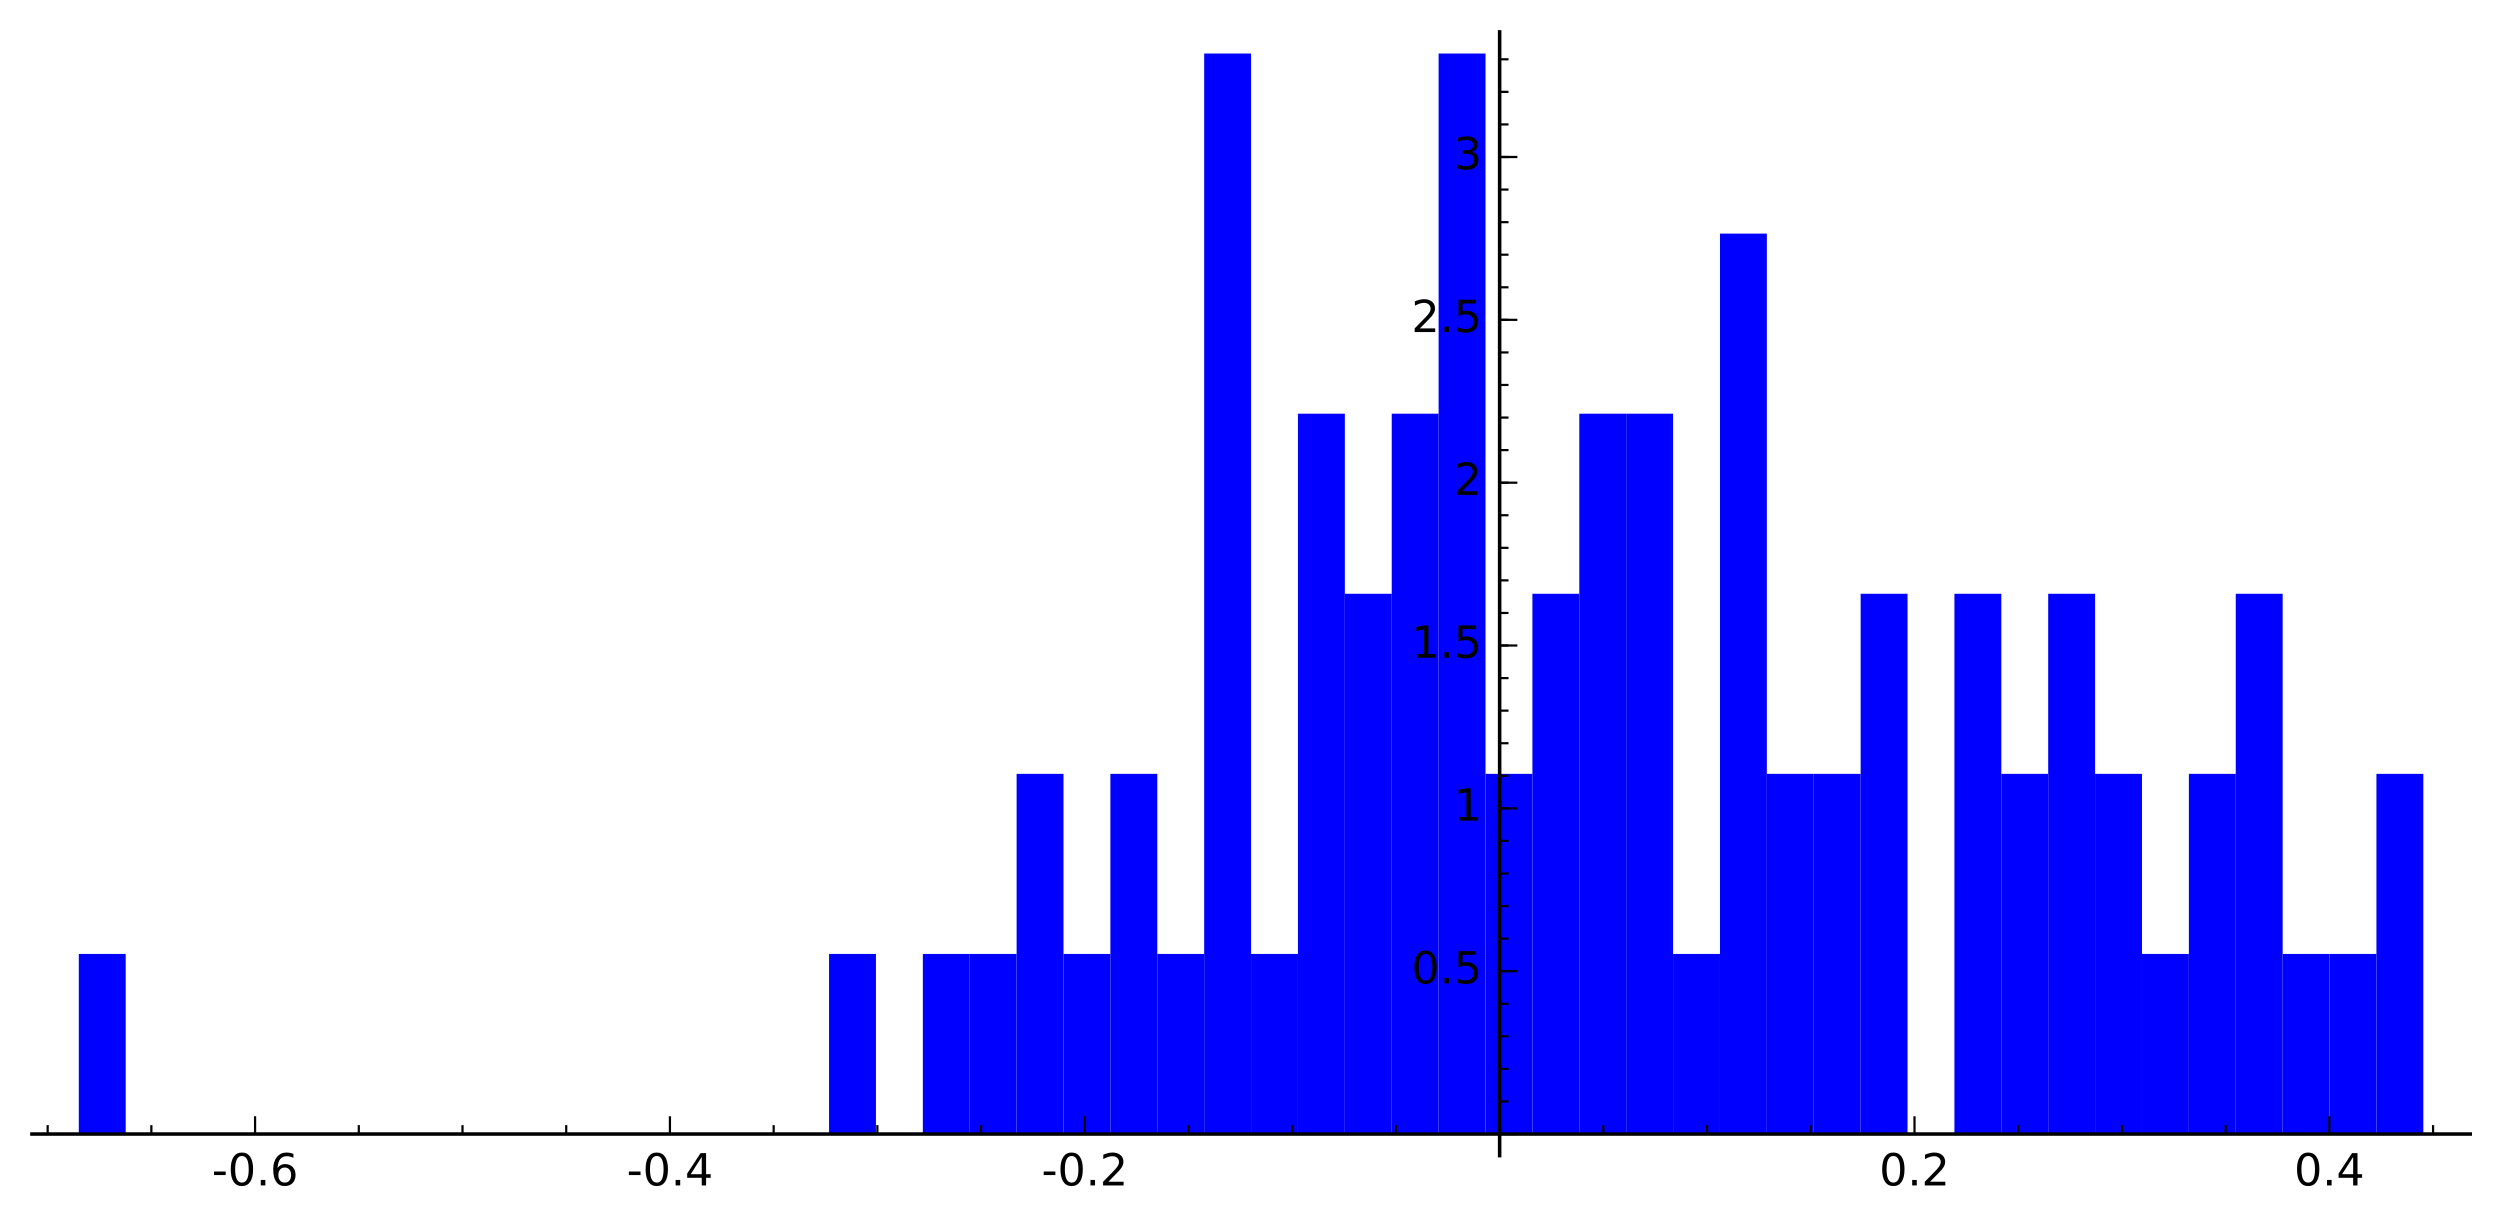 <?xml version="1.0" encoding="utf-8" standalone="no"?>
<!DOCTYPE svg PUBLIC "-//W3C//DTD SVG 1.1//EN"
  "http://www.w3.org/Graphics/SVG/1.1/DTD/svg11.dtd">
<!-- Created with matplotlib (http://matplotlib.org/) -->
<svg height="276pt" version="1.1" viewBox="0 0 564 276" width="564pt" xmlns="http://www.w3.org/2000/svg" xmlns:xlink="http://www.w3.org/1999/xlink">
 <defs>
  <style type="text/css">
*{stroke-linecap:butt;stroke-linejoin:round;stroke-miterlimit:100000;}
  </style>
 </defs>
 <g id="figure_1">
  <g id="patch_1">
   <path d="M 0 276.714 
L 564.48 276.714 
L 564.48 0 
L 0 0 
z
" style="fill:#ffffff;"/>
  </g>
  <g id="axes_1">
   <g id="patch_2">
    <path d="M 7.2 260.711 
L 557.28 260.711 
L 557.28 7.2 
L 7.2 7.2 
z
" style="fill:#ffffff;"/>
   </g>
   <g id="patch_3">
    <path clip-path="url(#p97a8becd68)" d="M 17.778 255.836 
L 17.778 215.209 
L 28.357 215.209 
L 28.357 255.836 
z
" style="fill:#0000ff;"/>
   </g>
   <g id="patch_4">
    <path clip-path="url(#p97a8becd68)" d="M 28.357 255.836 
L 28.357 255.836 
L 38.935 255.836 
L 38.935 255.836 
z
" style="fill:#0000ff;"/>
   </g>
   <g id="patch_5">
    <path clip-path="url(#p97a8becd68)" d="M 38.935 255.836 
L 38.935 255.836 
L 49.514 255.836 
L 49.514 255.836 
z
" style="fill:#0000ff;"/>
   </g>
   <g id="patch_6">
    <path clip-path="url(#p97a8becd68)" d="M 49.514 255.836 
L 49.514 255.836 
L 60.092 255.836 
L 60.092 255.836 
z
" style="fill:#0000ff;"/>
   </g>
   <g id="patch_7">
    <path clip-path="url(#p97a8becd68)" d="M 60.092 255.836 
L 60.092 255.836 
L 70.671 255.836 
L 70.671 255.836 
z
" style="fill:#0000ff;"/>
   </g>
   <g id="patch_8">
    <path clip-path="url(#p97a8becd68)" d="M 70.671 255.836 
L 70.671 255.836 
L 81.249 255.836 
L 81.249 255.836 
z
" style="fill:#0000ff;"/>
   </g>
   <g id="patch_9">
    <path clip-path="url(#p97a8becd68)" d="M 81.249 255.836 
L 81.249 255.836 
L 91.828 255.836 
L 91.828 255.836 
z
" style="fill:#0000ff;"/>
   </g>
   <g id="patch_10">
    <path clip-path="url(#p97a8becd68)" d="M 91.828 255.836 
L 91.828 255.836 
L 102.406 255.836 
L 102.406 255.836 
z
" style="fill:#0000ff;"/>
   </g>
   <g id="patch_11">
    <path clip-path="url(#p97a8becd68)" d="M 102.406 255.836 
L 102.406 255.836 
L 112.985 255.836 
L 112.985 255.836 
z
" style="fill:#0000ff;"/>
   </g>
   <g id="patch_12">
    <path clip-path="url(#p97a8becd68)" d="M 112.985 255.836 
L 112.985 255.836 
L 123.563 255.836 
L 123.563 255.836 
z
" style="fill:#0000ff;"/>
   </g>
   <g id="patch_13">
    <path clip-path="url(#p97a8becd68)" d="M 123.563 255.836 
L 123.563 255.836 
L 134.142 255.836 
L 134.142 255.836 
z
" style="fill:#0000ff;"/>
   </g>
   <g id="patch_14">
    <path clip-path="url(#p97a8becd68)" d="M 134.142 255.836 
L 134.142 255.836 
L 144.72 255.836 
L 144.72 255.836 
z
" style="fill:#0000ff;"/>
   </g>
   <g id="patch_15">
    <path clip-path="url(#p97a8becd68)" d="M 144.72 255.836 
L 144.72 255.836 
L 155.298 255.836 
L 155.298 255.836 
z
" style="fill:#0000ff;"/>
   </g>
   <g id="patch_16">
    <path clip-path="url(#p97a8becd68)" d="M 155.298 255.836 
L 155.298 255.836 
L 165.877 255.836 
L 165.877 255.836 
z
" style="fill:#0000ff;"/>
   </g>
   <g id="patch_17">
    <path clip-path="url(#p97a8becd68)" d="M 165.877 255.836 
L 165.877 255.836 
L 176.455 255.836 
L 176.455 255.836 
z
" style="fill:#0000ff;"/>
   </g>
   <g id="patch_18">
    <path clip-path="url(#p97a8becd68)" d="M 176.455 255.836 
L 176.455 255.836 
L 187.034 255.836 
L 187.034 255.836 
z
" style="fill:#0000ff;"/>
   </g>
   <g id="patch_19">
    <path clip-path="url(#p97a8becd68)" d="M 187.034 255.836 
L 187.034 215.209 
L 197.612 215.209 
L 197.612 255.836 
z
" style="fill:#0000ff;"/>
   </g>
   <g id="patch_20">
    <path clip-path="url(#p97a8becd68)" d="M 197.612 255.836 
L 197.612 255.836 
L 208.191 255.836 
L 208.191 255.836 
z
" style="fill:#0000ff;"/>
   </g>
   <g id="patch_21">
    <path clip-path="url(#p97a8becd68)" d="M 208.191 255.836 
L 208.191 215.209 
L 218.769 215.209 
L 218.769 255.836 
z
" style="fill:#0000ff;"/>
   </g>
   <g id="patch_22">
    <path clip-path="url(#p97a8becd68)" d="M 218.769 255.836 
L 218.769 215.209 
L 229.348 215.209 
L 229.348 255.836 
z
" style="fill:#0000ff;"/>
   </g>
   <g id="patch_23">
    <path clip-path="url(#p97a8becd68)" d="M 229.348 255.836 
L 229.348 174.582 
L 239.926 174.582 
L 239.926 255.836 
z
" style="fill:#0000ff;"/>
   </g>
   <g id="patch_24">
    <path clip-path="url(#p97a8becd68)" d="M 239.926 255.836 
L 239.926 215.209 
L 250.505 215.209 
L 250.505 255.836 
z
" style="fill:#0000ff;"/>
   </g>
   <g id="patch_25">
    <path clip-path="url(#p97a8becd68)" d="M 250.505 255.836 
L 250.505 174.582 
L 261.083 174.582 
L 261.083 255.836 
z
" style="fill:#0000ff;"/>
   </g>
   <g id="patch_26">
    <path clip-path="url(#p97a8becd68)" d="M 261.083 255.836 
L 261.083 215.209 
L 271.662 215.209 
L 271.662 255.836 
z
" style="fill:#0000ff;"/>
   </g>
   <g id="patch_27">
    <path clip-path="url(#p97a8becd68)" d="M 271.662 255.836 
L 271.662 12.075 
L 282.24 12.075 
L 282.24 255.836 
z
" style="fill:#0000ff;"/>
   </g>
   <g id="patch_28">
    <path clip-path="url(#p97a8becd68)" d="M 282.24 255.836 
L 282.24 215.209 
L 292.818 215.209 
L 292.818 255.836 
z
" style="fill:#0000ff;"/>
   </g>
   <g id="patch_29">
    <path clip-path="url(#p97a8becd68)" d="M 292.818 255.836 
L 292.818 93.329 
L 303.397 93.329 
L 303.397 255.836 
z
" style="fill:#0000ff;"/>
   </g>
   <g id="patch_30">
    <path clip-path="url(#p97a8becd68)" d="M 303.397 255.836 
L 303.397 133.955 
L 313.975 133.955 
L 313.975 255.836 
z
" style="fill:#0000ff;"/>
   </g>
   <g id="patch_31">
    <path clip-path="url(#p97a8becd68)" d="M 313.975 255.836 
L 313.975 93.329 
L 324.554 93.329 
L 324.554 255.836 
z
" style="fill:#0000ff;"/>
   </g>
   <g id="patch_32">
    <path clip-path="url(#p97a8becd68)" d="M 324.554 255.836 
L 324.554 12.075 
L 335.132 12.075 
L 335.132 255.836 
z
" style="fill:#0000ff;"/>
   </g>
   <g id="patch_33">
    <path clip-path="url(#p97a8becd68)" d="M 335.132 255.836 
L 335.132 174.582 
L 345.711 174.582 
L 345.711 255.836 
z
" style="fill:#0000ff;"/>
   </g>
   <g id="patch_34">
    <path clip-path="url(#p97a8becd68)" d="M 345.711 255.836 
L 345.711 133.955 
L 356.289 133.955 
L 356.289 255.836 
z
" style="fill:#0000ff;"/>
   </g>
   <g id="patch_35">
    <path clip-path="url(#p97a8becd68)" d="M 356.289 255.836 
L 356.289 93.329 
L 366.868 93.329 
L 366.868 255.836 
z
" style="fill:#0000ff;"/>
   </g>
   <g id="patch_36">
    <path clip-path="url(#p97a8becd68)" d="M 366.868 255.836 
L 366.868 93.329 
L 377.446 93.329 
L 377.446 255.836 
z
" style="fill:#0000ff;"/>
   </g>
   <g id="patch_37">
    <path clip-path="url(#p97a8becd68)" d="M 377.446 255.836 
L 377.446 215.209 
L 388.025 215.209 
L 388.025 255.836 
z
" style="fill:#0000ff;"/>
   </g>
   <g id="patch_38">
    <path clip-path="url(#p97a8becd68)" d="M 388.025 255.836 
L 388.025 52.702 
L 398.603 52.702 
L 398.603 255.836 
z
" style="fill:#0000ff;"/>
   </g>
   <g id="patch_39">
    <path clip-path="url(#p97a8becd68)" d="M 398.603 255.836 
L 398.603 174.582 
L 409.182 174.582 
L 409.182 255.836 
z
" style="fill:#0000ff;"/>
   </g>
   <g id="patch_40">
    <path clip-path="url(#p97a8becd68)" d="M 409.182 255.836 
L 409.182 174.582 
L 419.76 174.582 
L 419.76 255.836 
z
" style="fill:#0000ff;"/>
   </g>
   <g id="patch_41">
    <path clip-path="url(#p97a8becd68)" d="M 419.76 255.836 
L 419.76 133.955 
L 430.338 133.955 
L 430.338 255.836 
z
" style="fill:#0000ff;"/>
   </g>
   <g id="patch_42">
    <path clip-path="url(#p97a8becd68)" d="M 430.338 255.836 
L 430.338 255.836 
L 440.917 255.836 
L 440.917 255.836 
z
" style="fill:#0000ff;"/>
   </g>
   <g id="patch_43">
    <path clip-path="url(#p97a8becd68)" d="M 440.917 255.836 
L 440.917 133.955 
L 451.495 133.955 
L 451.495 255.836 
z
" style="fill:#0000ff;"/>
   </g>
   <g id="patch_44">
    <path clip-path="url(#p97a8becd68)" d="M 451.495 255.836 
L 451.495 174.582 
L 462.074 174.582 
L 462.074 255.836 
z
" style="fill:#0000ff;"/>
   </g>
   <g id="patch_45">
    <path clip-path="url(#p97a8becd68)" d="M 462.074 255.836 
L 462.074 133.955 
L 472.652 133.955 
L 472.652 255.836 
z
" style="fill:#0000ff;"/>
   </g>
   <g id="patch_46">
    <path clip-path="url(#p97a8becd68)" d="M 472.652 255.836 
L 472.652 174.582 
L 483.231 174.582 
L 483.231 255.836 
z
" style="fill:#0000ff;"/>
   </g>
   <g id="patch_47">
    <path clip-path="url(#p97a8becd68)" d="M 483.231 255.836 
L 483.231 215.209 
L 493.809 215.209 
L 493.809 255.836 
z
" style="fill:#0000ff;"/>
   </g>
   <g id="patch_48">
    <path clip-path="url(#p97a8becd68)" d="M 493.809 255.836 
L 493.809 174.582 
L 504.388 174.582 
L 504.388 255.836 
z
" style="fill:#0000ff;"/>
   </g>
   <g id="patch_49">
    <path clip-path="url(#p97a8becd68)" d="M 504.388 255.836 
L 504.388 133.955 
L 514.966 133.955 
L 514.966 255.836 
z
" style="fill:#0000ff;"/>
   </g>
   <g id="patch_50">
    <path clip-path="url(#p97a8becd68)" d="M 514.966 255.836 
L 514.966 215.209 
L 525.545 215.209 
L 525.545 255.836 
z
" style="fill:#0000ff;"/>
   </g>
   <g id="patch_51">
    <path clip-path="url(#p97a8becd68)" d="M 525.545 255.836 
L 525.545 215.209 
L 536.123 215.209 
L 536.123 255.836 
z
" style="fill:#0000ff;"/>
   </g>
   <g id="patch_52">
    <path clip-path="url(#p97a8becd68)" d="M 536.123 255.836 
L 536.123 174.582 
L 546.702 174.582 
L 546.702 255.836 
z
" style="fill:#0000ff;"/>
   </g>
   <g id="patch_53">
    <path d="M 7.2 255.836 
L 557.28 255.836 
" style="fill:none;stroke:#000000;stroke-linecap:square;stroke-linejoin:miter;stroke-width:0.8;"/>
   </g>
   <g id="patch_54">
    <path d="M 338.32 260.711 
L 338.32 7.2 
" style="fill:none;stroke:#000000;stroke-linecap:square;stroke-linejoin:miter;stroke-width:0.8;"/>
   </g>
   <g id="matplotlib.axis_1">
    <g id="xtick_1">
     <g id="line2d_1">
      <defs>
       <path d="M 0 0 
L 0 -4 
" id="m13c29b72bb" style="stroke:#000000;stroke-width:0.5;"/>
      </defs>
      <g>
       <use style="stroke:#000000;stroke-width:0.5;" x="57.546" xlink:href="#m13c29b72bb" y="255.836"/>
      </g>
     </g>
     <g id="text_1">
      <!-- -0.6 -->
      <defs>
       <path d="M 33.016 40.375 
Q 26.375 40.375 22.484 35.828 
Q 18.609 31.297 18.609 23.391 
Q 18.609 15.531 22.484 10.953 
Q 26.375 6.391 33.016 6.391 
Q 39.656 6.391 43.531 10.953 
Q 47.406 15.531 47.406 23.391 
Q 47.406 31.297 43.531 35.828 
Q 39.656 40.375 33.016 40.375 
M 52.594 71.297 
L 52.594 62.312 
Q 48.875 64.062 45.094 64.984 
Q 41.312 65.922 37.594 65.922 
Q 27.828 65.922 22.672 59.328 
Q 17.531 52.734 16.797 39.406 
Q 19.672 43.656 24.016 45.922 
Q 28.375 48.188 33.594 48.188 
Q 44.578 48.188 50.953 41.516 
Q 57.328 34.859 57.328 23.391 
Q 57.328 12.156 50.688 5.359 
Q 44.047 -1.422 33.016 -1.422 
Q 20.359 -1.422 13.672 8.266 
Q 6.984 17.969 6.984 36.375 
Q 6.984 53.656 15.188 63.938 
Q 23.391 74.219 37.203 74.219 
Q 40.922 74.219 44.703 73.484 
Q 48.484 72.75 52.594 71.297 
" id="BitstreamVeraSans-Roman-36"/>
       <path d="M 31.781 66.406 
Q 24.172 66.406 20.328 58.906 
Q 16.5 51.422 16.5 36.375 
Q 16.5 21.391 20.328 13.891 
Q 24.172 6.391 31.781 6.391 
Q 39.453 6.391 43.281 13.891 
Q 47.125 21.391 47.125 36.375 
Q 47.125 51.422 43.281 58.906 
Q 39.453 66.406 31.781 66.406 
M 31.781 74.219 
Q 44.047 74.219 50.516 64.516 
Q 56.984 54.828 56.984 36.375 
Q 56.984 17.969 50.516 8.266 
Q 44.047 -1.422 31.781 -1.422 
Q 19.531 -1.422 13.062 8.266 
Q 6.594 17.969 6.594 36.375 
Q 6.594 54.828 13.062 64.516 
Q 19.531 74.219 31.781 74.219 
" id="BitstreamVeraSans-Roman-30"/>
       <path d="M 10.688 12.406 
L 21 12.406 
L 21 0 
L 10.688 0 
z
" id="BitstreamVeraSans-Roman-2e"/>
       <path d="M 4.891 31.391 
L 31.203 31.391 
L 31.203 23.391 
L 4.891 23.391 
z
" id="BitstreamVeraSans-Roman-2d"/>
      </defs>
      <g transform="translate(47.79 267.434)scale(0.1 -0.1)">
       <use xlink:href="#BitstreamVeraSans-Roman-2d"/>
       <use x="36.084" xlink:href="#BitstreamVeraSans-Roman-30"/>
       <use x="99.707" xlink:href="#BitstreamVeraSans-Roman-2e"/>
       <use x="131.494" xlink:href="#BitstreamVeraSans-Roman-36"/>
      </g>
     </g>
    </g>
    <g id="xtick_2">
     <g id="line2d_2">
      <g>
       <use style="stroke:#000000;stroke-width:0.5;" x="151.137" xlink:href="#m13c29b72bb" y="255.836"/>
      </g>
     </g>
     <g id="text_2">
      <!-- -0.4 -->
      <defs>
       <path d="M 37.797 64.312 
L 12.891 25.391 
L 37.797 25.391 
z
M 35.203 72.906 
L 47.609 72.906 
L 47.609 25.391 
L 58.016 25.391 
L 58.016 17.188 
L 47.609 17.188 
L 47.609 0 
L 37.797 0 
L 37.797 17.188 
L 4.891 17.188 
L 4.891 26.703 
z
" id="BitstreamVeraSans-Roman-34"/>
      </defs>
      <g transform="translate(141.382 267.434)scale(0.1 -0.1)">
       <use xlink:href="#BitstreamVeraSans-Roman-2d"/>
       <use x="36.084" xlink:href="#BitstreamVeraSans-Roman-30"/>
       <use x="99.707" xlink:href="#BitstreamVeraSans-Roman-2e"/>
       <use x="131.494" xlink:href="#BitstreamVeraSans-Roman-34"/>
      </g>
     </g>
    </g>
    <g id="xtick_3">
     <g id="line2d_3">
      <g>
       <use style="stroke:#000000;stroke-width:0.5;" x="244.729" xlink:href="#m13c29b72bb" y="255.836"/>
      </g>
     </g>
     <g id="text_3">
      <!-- -0.2 -->
      <defs>
       <path d="M 19.188 8.297 
L 53.609 8.297 
L 53.609 0 
L 7.328 0 
L 7.328 8.297 
Q 12.938 14.109 22.625 23.891 
Q 32.328 33.688 34.812 36.531 
Q 39.547 41.844 41.422 45.531 
Q 43.312 49.219 43.312 52.781 
Q 43.312 58.594 39.234 62.25 
Q 35.156 65.922 28.609 65.922 
Q 23.969 65.922 18.812 64.312 
Q 13.672 62.703 7.812 59.422 
L 7.812 69.391 
Q 13.766 71.781 18.938 73 
Q 24.125 74.219 28.422 74.219 
Q 39.75 74.219 46.484 68.547 
Q 53.219 62.891 53.219 53.422 
Q 53.219 48.922 51.531 44.891 
Q 49.859 40.875 45.406 35.406 
Q 44.188 33.984 37.641 27.219 
Q 31.109 20.453 19.188 8.297 
" id="BitstreamVeraSans-Roman-32"/>
      </defs>
      <g transform="translate(234.973 267.434)scale(0.1 -0.1)">
       <use xlink:href="#BitstreamVeraSans-Roman-2d"/>
       <use x="36.084" xlink:href="#BitstreamVeraSans-Roman-30"/>
       <use x="99.707" xlink:href="#BitstreamVeraSans-Roman-2e"/>
       <use x="131.494" xlink:href="#BitstreamVeraSans-Roman-32"/>
      </g>
     </g>
    </g>
    <g id="xtick_4">
     <g id="line2d_4">
      <g>
       <use style="stroke:#000000;stroke-width:0.5;" x="338.32" xlink:href="#m13c29b72bb" y="255.836"/>
      </g>
     </g>
    </g>
    <g id="xtick_5">
     <g id="line2d_5">
      <g>
       <use style="stroke:#000000;stroke-width:0.5;" x="431.911" xlink:href="#m13c29b72bb" y="255.836"/>
      </g>
     </g>
     <g id="text_4">
      <!-- 0.2 -->
      <g transform="translate(423.96 267.434)scale(0.1 -0.1)">
       <use xlink:href="#BitstreamVeraSans-Roman-30"/>
       <use x="63.623" xlink:href="#BitstreamVeraSans-Roman-2e"/>
       <use x="95.41" xlink:href="#BitstreamVeraSans-Roman-32"/>
      </g>
     </g>
    </g>
    <g id="xtick_6">
     <g id="line2d_6">
      <g>
       <use style="stroke:#000000;stroke-width:0.5;" x="525.503" xlink:href="#m13c29b72bb" y="255.836"/>
      </g>
     </g>
     <g id="text_5">
      <!-- 0.4 -->
      <g transform="translate(517.551 267.434)scale(0.1 -0.1)">
       <use xlink:href="#BitstreamVeraSans-Roman-30"/>
       <use x="63.623" xlink:href="#BitstreamVeraSans-Roman-2e"/>
       <use x="95.41" xlink:href="#BitstreamVeraSans-Roman-34"/>
      </g>
     </g>
    </g>
    <g id="xtick_7">
     <g id="line2d_7">
      <defs>
       <path d="M 0 0 
L 0 -2 
" id="mdeb5ab0cfc" style="stroke:#000000;stroke-width:0.5;"/>
      </defs>
      <g>
       <use style="stroke:#000000;stroke-width:0.5;" x="10.75" xlink:href="#mdeb5ab0cfc" y="255.836"/>
      </g>
     </g>
    </g>
    <g id="xtick_8">
     <g id="line2d_8">
      <g>
       <use style="stroke:#000000;stroke-width:0.5;" x="34.148" xlink:href="#mdeb5ab0cfc" y="255.836"/>
      </g>
     </g>
    </g>
    <g id="xtick_9">
     <g id="line2d_9">
      <g>
       <use style="stroke:#000000;stroke-width:0.5;" x="80.944" xlink:href="#mdeb5ab0cfc" y="255.836"/>
      </g>
     </g>
    </g>
    <g id="xtick_10">
     <g id="line2d_10">
      <g>
       <use style="stroke:#000000;stroke-width:0.5;" x="104.341" xlink:href="#mdeb5ab0cfc" y="255.836"/>
      </g>
     </g>
    </g>
    <g id="xtick_11">
     <g id="line2d_11">
      <g>
       <use style="stroke:#000000;stroke-width:0.5;" x="127.739" xlink:href="#mdeb5ab0cfc" y="255.836"/>
      </g>
     </g>
    </g>
    <g id="xtick_12">
     <g id="line2d_12">
      <g>
       <use style="stroke:#000000;stroke-width:0.5;" x="174.535" xlink:href="#mdeb5ab0cfc" y="255.836"/>
      </g>
     </g>
    </g>
    <g id="xtick_13">
     <g id="line2d_13">
      <g>
       <use style="stroke:#000000;stroke-width:0.5;" x="197.933" xlink:href="#mdeb5ab0cfc" y="255.836"/>
      </g>
     </g>
    </g>
    <g id="xtick_14">
     <g id="line2d_14">
      <g>
       <use style="stroke:#000000;stroke-width:0.5;" x="221.331" xlink:href="#mdeb5ab0cfc" y="255.836"/>
      </g>
     </g>
    </g>
    <g id="xtick_15">
     <g id="line2d_15">
      <g>
       <use style="stroke:#000000;stroke-width:0.5;" x="268.126" xlink:href="#mdeb5ab0cfc" y="255.836"/>
      </g>
     </g>
    </g>
    <g id="xtick_16">
     <g id="line2d_16">
      <g>
       <use style="stroke:#000000;stroke-width:0.5;" x="291.524" xlink:href="#mdeb5ab0cfc" y="255.836"/>
      </g>
     </g>
    </g>
    <g id="xtick_17">
     <g id="line2d_17">
      <g>
       <use style="stroke:#000000;stroke-width:0.5;" x="314.922" xlink:href="#mdeb5ab0cfc" y="255.836"/>
      </g>
     </g>
    </g>
    <g id="xtick_18">
     <g id="line2d_18">
      <g>
       <use style="stroke:#000000;stroke-width:0.5;" x="361.718" xlink:href="#mdeb5ab0cfc" y="255.836"/>
      </g>
     </g>
    </g>
    <g id="xtick_19">
     <g id="line2d_19">
      <g>
       <use style="stroke:#000000;stroke-width:0.5;" x="385.116" xlink:href="#mdeb5ab0cfc" y="255.836"/>
      </g>
     </g>
    </g>
    <g id="xtick_20">
     <g id="line2d_20">
      <g>
       <use style="stroke:#000000;stroke-width:0.5;" x="408.514" xlink:href="#mdeb5ab0cfc" y="255.836"/>
      </g>
     </g>
    </g>
    <g id="xtick_21">
     <g id="line2d_21">
      <g>
       <use style="stroke:#000000;stroke-width:0.5;" x="455.309" xlink:href="#mdeb5ab0cfc" y="255.836"/>
      </g>
     </g>
    </g>
    <g id="xtick_22">
     <g id="line2d_22">
      <g>
       <use style="stroke:#000000;stroke-width:0.5;" x="478.707" xlink:href="#mdeb5ab0cfc" y="255.836"/>
      </g>
     </g>
    </g>
    <g id="xtick_23">
     <g id="line2d_23">
      <g>
       <use style="stroke:#000000;stroke-width:0.5;" x="502.105" xlink:href="#mdeb5ab0cfc" y="255.836"/>
      </g>
     </g>
    </g>
    <g id="xtick_24">
     <g id="line2d_24">
      <g>
       <use style="stroke:#000000;stroke-width:0.5;" x="548.901" xlink:href="#mdeb5ab0cfc" y="255.836"/>
      </g>
     </g>
    </g>
   </g>
   <g id="matplotlib.axis_2">
    <g id="ytick_1">
     <g id="line2d_25">
      <defs>
       <path d="M 0 0 
L 4 0 
" id="m06ebd750e3" style="stroke:#000000;stroke-width:0.5;"/>
      </defs>
      <g>
       <use style="stroke:#000000;stroke-width:0.5;" x="338.32" xlink:href="#m06ebd750e3" y="255.836"/>
      </g>
     </g>
    </g>
    <g id="ytick_2">
     <g id="line2d_26">
      <g>
       <use style="stroke:#000000;stroke-width:0.5;" x="338.32" xlink:href="#m06ebd750e3" y="219.1"/>
      </g>
     </g>
     <g id="text_6">
      <!-- 0.5 -->
      <defs>
       <path d="M 10.797 72.906 
L 49.516 72.906 
L 49.516 64.594 
L 19.828 64.594 
L 19.828 46.734 
Q 21.969 47.469 24.109 47.828 
Q 26.266 48.188 28.422 48.188 
Q 40.625 48.188 47.75 41.5 
Q 54.891 34.812 54.891 23.391 
Q 54.891 11.625 47.562 5.094 
Q 40.234 -1.422 26.906 -1.422 
Q 22.312 -1.422 17.547 -0.641 
Q 12.797 0.141 7.719 1.703 
L 7.719 11.625 
Q 12.109 9.234 16.797 8.062 
Q 21.484 6.891 26.703 6.891 
Q 35.156 6.891 40.078 11.328 
Q 45.016 15.766 45.016 23.391 
Q 45.016 31 40.078 35.438 
Q 35.156 39.891 26.703 39.891 
Q 22.75 39.891 18.812 39.016 
Q 14.891 38.141 10.797 36.281 
z
" id="BitstreamVeraSans-Roman-35"/>
      </defs>
      <g transform="translate(318.417 221.859)scale(0.1 -0.1)">
       <use xlink:href="#BitstreamVeraSans-Roman-30"/>
       <use x="63.623" xlink:href="#BitstreamVeraSans-Roman-2e"/>
       <use x="95.41" xlink:href="#BitstreamVeraSans-Roman-35"/>
      </g>
     </g>
    </g>
    <g id="ytick_3">
     <g id="line2d_27">
      <g>
       <use style="stroke:#000000;stroke-width:0.5;" x="338.32" xlink:href="#m06ebd750e3" y="182.364"/>
      </g>
     </g>
     <g id="text_7">
      <!-- 1 -->
      <defs>
       <path d="M 12.406 8.297 
L 28.516 8.297 
L 28.516 63.922 
L 10.984 60.406 
L 10.984 69.391 
L 28.422 72.906 
L 38.281 72.906 
L 38.281 8.297 
L 54.391 8.297 
L 54.391 0 
L 12.406 0 
z
" id="BitstreamVeraSans-Roman-31"/>
      </defs>
      <g transform="translate(327.958 185.124)scale(0.1 -0.1)">
       <use xlink:href="#BitstreamVeraSans-Roman-31"/>
      </g>
     </g>
    </g>
    <g id="ytick_4">
     <g id="line2d_28">
      <g>
       <use style="stroke:#000000;stroke-width:0.5;" x="338.32" xlink:href="#m06ebd750e3" y="145.628"/>
      </g>
     </g>
     <g id="text_8">
      <!-- 1.5 -->
      <g transform="translate(318.417 148.388)scale(0.1 -0.1)">
       <use xlink:href="#BitstreamVeraSans-Roman-31"/>
       <use x="63.623" xlink:href="#BitstreamVeraSans-Roman-2e"/>
       <use x="95.41" xlink:href="#BitstreamVeraSans-Roman-35"/>
      </g>
     </g>
    </g>
    <g id="ytick_5">
     <g id="line2d_29">
      <g>
       <use style="stroke:#000000;stroke-width:0.5;" x="338.32" xlink:href="#m06ebd750e3" y="108.893"/>
      </g>
     </g>
     <g id="text_9">
      <!-- 2 -->
      <g transform="translate(327.958 111.652)scale(0.1 -0.1)">
       <use xlink:href="#BitstreamVeraSans-Roman-32"/>
      </g>
     </g>
    </g>
    <g id="ytick_6">
     <g id="line2d_30">
      <g>
       <use style="stroke:#000000;stroke-width:0.5;" x="338.32" xlink:href="#m06ebd750e3" y="72.157"/>
      </g>
     </g>
     <g id="text_10">
      <!-- 2.5 -->
      <g transform="translate(318.417 74.916)scale(0.1 -0.1)">
       <use xlink:href="#BitstreamVeraSans-Roman-32"/>
       <use x="63.623" xlink:href="#BitstreamVeraSans-Roman-2e"/>
       <use x="95.41" xlink:href="#BitstreamVeraSans-Roman-35"/>
      </g>
     </g>
    </g>
    <g id="ytick_7">
     <g id="line2d_31">
      <g>
       <use style="stroke:#000000;stroke-width:0.5;" x="338.32" xlink:href="#m06ebd750e3" y="35.421"/>
      </g>
     </g>
     <g id="text_11">
      <!-- 3 -->
      <defs>
       <path d="M 40.578 39.312 
Q 47.656 37.797 51.625 33 
Q 55.609 28.219 55.609 21.188 
Q 55.609 10.406 48.188 4.484 
Q 40.766 -1.422 27.094 -1.422 
Q 22.516 -1.422 17.656 -0.516 
Q 12.797 0.391 7.625 2.203 
L 7.625 11.719 
Q 11.719 9.328 16.594 8.109 
Q 21.484 6.891 26.812 6.891 
Q 36.078 6.891 40.938 10.547 
Q 45.797 14.203 45.797 21.188 
Q 45.797 27.641 41.281 31.266 
Q 36.766 34.906 28.719 34.906 
L 20.219 34.906 
L 20.219 43.016 
L 29.109 43.016 
Q 36.375 43.016 40.234 45.922 
Q 44.094 48.828 44.094 54.297 
Q 44.094 59.906 40.109 62.906 
Q 36.141 65.922 28.719 65.922 
Q 24.656 65.922 20.016 65.031 
Q 15.375 64.156 9.812 62.312 
L 9.812 71.094 
Q 15.438 72.656 20.344 73.438 
Q 25.25 74.219 29.594 74.219 
Q 40.828 74.219 47.359 69.109 
Q 53.906 64.016 53.906 55.328 
Q 53.906 49.266 50.438 45.094 
Q 46.969 40.922 40.578 39.312 
" id="BitstreamVeraSans-Roman-33"/>
      </defs>
      <g transform="translate(327.958 38.181)scale(0.1 -0.1)">
       <use xlink:href="#BitstreamVeraSans-Roman-33"/>
      </g>
     </g>
    </g>
    <g id="ytick_8">
     <g id="line2d_32">
      <defs>
       <path d="M 0 0 
L 2 0 
" id="mdc8ea7fc94" style="stroke:#000000;stroke-width:0.5;"/>
      </defs>
      <g>
       <use style="stroke:#000000;stroke-width:0.5;" x="338.32" xlink:href="#mdc8ea7fc94" y="248.488"/>
      </g>
     </g>
    </g>
    <g id="ytick_9">
     <g id="line2d_33">
      <g>
       <use style="stroke:#000000;stroke-width:0.5;" x="338.32" xlink:href="#mdc8ea7fc94" y="241.141"/>
      </g>
     </g>
    </g>
    <g id="ytick_10">
     <g id="line2d_34">
      <g>
       <use style="stroke:#000000;stroke-width:0.5;" x="338.32" xlink:href="#mdc8ea7fc94" y="233.794"/>
      </g>
     </g>
    </g>
    <g id="ytick_11">
     <g id="line2d_35">
      <g>
       <use style="stroke:#000000;stroke-width:0.5;" x="338.32" xlink:href="#mdc8ea7fc94" y="226.447"/>
      </g>
     </g>
    </g>
    <g id="ytick_12">
     <g id="line2d_36">
      <g>
       <use style="stroke:#000000;stroke-width:0.5;" x="338.32" xlink:href="#mdc8ea7fc94" y="219.1"/>
      </g>
     </g>
    </g>
    <g id="ytick_13">
     <g id="line2d_37">
      <g>
       <use style="stroke:#000000;stroke-width:0.5;" x="338.32" xlink:href="#mdc8ea7fc94" y="211.753"/>
      </g>
     </g>
    </g>
    <g id="ytick_14">
     <g id="line2d_38">
      <g>
       <use style="stroke:#000000;stroke-width:0.5;" x="338.32" xlink:href="#mdc8ea7fc94" y="204.406"/>
      </g>
     </g>
    </g>
    <g id="ytick_15">
     <g id="line2d_39">
      <g>
       <use style="stroke:#000000;stroke-width:0.5;" x="338.32" xlink:href="#mdc8ea7fc94" y="197.058"/>
      </g>
     </g>
    </g>
    <g id="ytick_16">
     <g id="line2d_40">
      <g>
       <use style="stroke:#000000;stroke-width:0.5;" x="338.32" xlink:href="#mdc8ea7fc94" y="189.711"/>
      </g>
     </g>
    </g>
    <g id="ytick_17">
     <g id="line2d_41">
      <g>
       <use style="stroke:#000000;stroke-width:0.5;" x="338.32" xlink:href="#mdc8ea7fc94" y="182.364"/>
      </g>
     </g>
    </g>
    <g id="ytick_18">
     <g id="line2d_42">
      <g>
       <use style="stroke:#000000;stroke-width:0.5;" x="338.32" xlink:href="#mdc8ea7fc94" y="175.017"/>
      </g>
     </g>
    </g>
    <g id="ytick_19">
     <g id="line2d_43">
      <g>
       <use style="stroke:#000000;stroke-width:0.5;" x="338.32" xlink:href="#mdc8ea7fc94" y="167.67"/>
      </g>
     </g>
    </g>
    <g id="ytick_20">
     <g id="line2d_44">
      <g>
       <use style="stroke:#000000;stroke-width:0.5;" x="338.32" xlink:href="#mdc8ea7fc94" y="160.323"/>
      </g>
     </g>
    </g>
    <g id="ytick_21">
     <g id="line2d_45">
      <g>
       <use style="stroke:#000000;stroke-width:0.5;" x="338.32" xlink:href="#mdc8ea7fc94" y="152.976"/>
      </g>
     </g>
    </g>
    <g id="ytick_22">
     <g id="line2d_46">
      <g>
       <use style="stroke:#000000;stroke-width:0.5;" x="338.32" xlink:href="#mdc8ea7fc94" y="145.628"/>
      </g>
     </g>
    </g>
    <g id="ytick_23">
     <g id="line2d_47">
      <g>
       <use style="stroke:#000000;stroke-width:0.5;" x="338.32" xlink:href="#mdc8ea7fc94" y="138.281"/>
      </g>
     </g>
    </g>
    <g id="ytick_24">
     <g id="line2d_48">
      <g>
       <use style="stroke:#000000;stroke-width:0.5;" x="338.32" xlink:href="#mdc8ea7fc94" y="130.934"/>
      </g>
     </g>
    </g>
    <g id="ytick_25">
     <g id="line2d_49">
      <g>
       <use style="stroke:#000000;stroke-width:0.5;" x="338.32" xlink:href="#mdc8ea7fc94" y="123.587"/>
      </g>
     </g>
    </g>
    <g id="ytick_26">
     <g id="line2d_50">
      <g>
       <use style="stroke:#000000;stroke-width:0.5;" x="338.32" xlink:href="#mdc8ea7fc94" y="116.24"/>
      </g>
     </g>
    </g>
    <g id="ytick_27">
     <g id="line2d_51">
      <g>
       <use style="stroke:#000000;stroke-width:0.5;" x="338.32" xlink:href="#mdc8ea7fc94" y="108.893"/>
      </g>
     </g>
    </g>
    <g id="ytick_28">
     <g id="line2d_52">
      <g>
       <use style="stroke:#000000;stroke-width:0.5;" x="338.32" xlink:href="#mdc8ea7fc94" y="101.546"/>
      </g>
     </g>
    </g>
    <g id="ytick_29">
     <g id="line2d_53">
      <g>
       <use style="stroke:#000000;stroke-width:0.5;" x="338.32" xlink:href="#mdc8ea7fc94" y="94.199"/>
      </g>
     </g>
    </g>
    <g id="ytick_30">
     <g id="line2d_54">
      <g>
       <use style="stroke:#000000;stroke-width:0.5;" x="338.32" xlink:href="#mdc8ea7fc94" y="86.851"/>
      </g>
     </g>
    </g>
    <g id="ytick_31">
     <g id="line2d_55">
      <g>
       <use style="stroke:#000000;stroke-width:0.5;" x="338.32" xlink:href="#mdc8ea7fc94" y="79.504"/>
      </g>
     </g>
    </g>
    <g id="ytick_32">
     <g id="line2d_56">
      <g>
       <use style="stroke:#000000;stroke-width:0.5;" x="338.32" xlink:href="#mdc8ea7fc94" y="72.157"/>
      </g>
     </g>
    </g>
    <g id="ytick_33">
     <g id="line2d_57">
      <g>
       <use style="stroke:#000000;stroke-width:0.5;" x="338.32" xlink:href="#mdc8ea7fc94" y="64.81"/>
      </g>
     </g>
    </g>
    <g id="ytick_34">
     <g id="line2d_58">
      <g>
       <use style="stroke:#000000;stroke-width:0.5;" x="338.32" xlink:href="#mdc8ea7fc94" y="57.463"/>
      </g>
     </g>
    </g>
    <g id="ytick_35">
     <g id="line2d_59">
      <g>
       <use style="stroke:#000000;stroke-width:0.5;" x="338.32" xlink:href="#mdc8ea7fc94" y="50.116"/>
      </g>
     </g>
    </g>
    <g id="ytick_36">
     <g id="line2d_60">
      <g>
       <use style="stroke:#000000;stroke-width:0.5;" x="338.32" xlink:href="#mdc8ea7fc94" y="42.769"/>
      </g>
     </g>
    </g>
    <g id="ytick_37">
     <g id="line2d_61">
      <g>
       <use style="stroke:#000000;stroke-width:0.5;" x="338.32" xlink:href="#mdc8ea7fc94" y="35.421"/>
      </g>
     </g>
    </g>
    <g id="ytick_38">
     <g id="line2d_62">
      <g>
       <use style="stroke:#000000;stroke-width:0.5;" x="338.32" xlink:href="#mdc8ea7fc94" y="28.074"/>
      </g>
     </g>
    </g>
    <g id="ytick_39">
     <g id="line2d_63">
      <g>
       <use style="stroke:#000000;stroke-width:0.5;" x="338.32" xlink:href="#mdc8ea7fc94" y="20.727"/>
      </g>
     </g>
    </g>
    <g id="ytick_40">
     <g id="line2d_64">
      <g>
       <use style="stroke:#000000;stroke-width:0.5;" x="338.32" xlink:href="#mdc8ea7fc94" y="13.38"/>
      </g>
     </g>
    </g>
   </g>
  </g>
 </g>
 <defs>
  <clipPath id="p97a8becd68">
   <rect height="253.511" width="550.08" x="7.2" y="7.2"/>
  </clipPath>
 </defs>
</svg>
